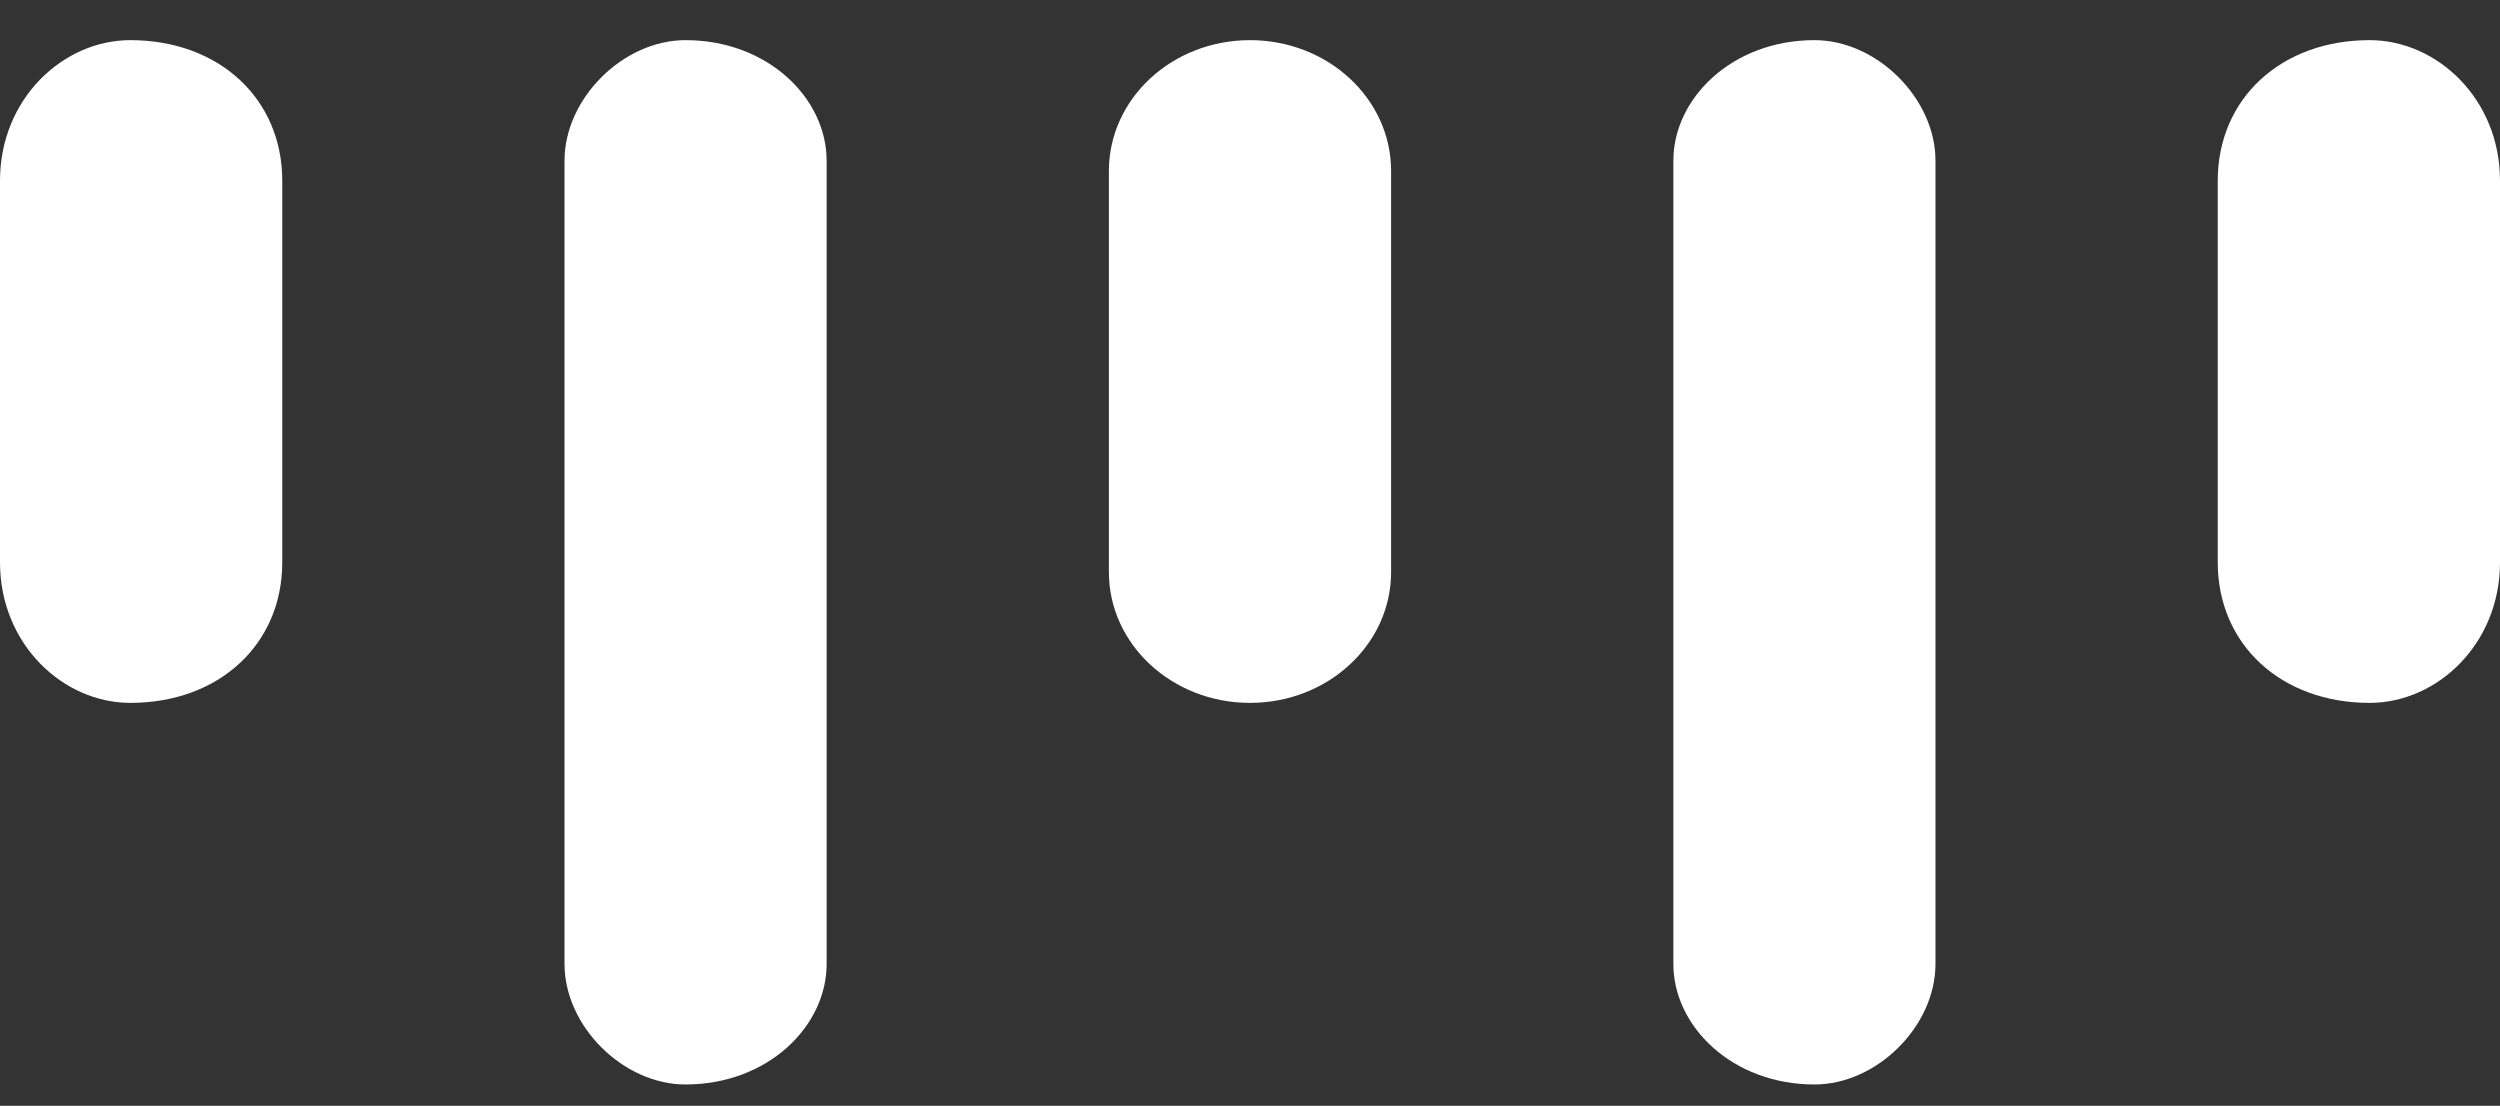 <?xml version="1.0" encoding="UTF-8" standalone="no"?>
<svg width="52px" height="23px" viewBox="0 0 52 23" version="1.1" xmlns="http://www.w3.org/2000/svg" xmlns:xlink="http://www.w3.org/1999/xlink">
    <rect x="0" y="0" width="52" height="23" fill="#333333" stroke="none"/>
    <!-- Generator: Sketch 40.3 (33839) - http://www.bohemiancoding.com/sketch -->
    <title>Combined Shape</title>
    <desc>Created with Sketch.</desc>
    <defs></defs>
    <g id="Symbols" stroke="none" stroke-width="1" fill="none" fill-rule="evenodd">
        <g id="top-menu" fill="#FFFFFF">
            <g id="top">
                <path d="M2.71,14.62 C1.314,14.62 -1.70530257e-13,13.402 -1.70530257e-13,11.696 L-1.70530257e-13,3.759 C-1.70530257e-13,2.053 1.314,0.835 2.71,0.835 C4.557,0.835 5.871,2.053 5.871,3.759 L5.871,11.696 C5.871,13.402 4.557,14.62 2.71,14.62 Z M14.258,22.557 C12.962,22.557 11.742,21.346 11.742,20.051 L11.742,3.342 C11.742,2.046 12.962,0.835 14.258,0.835 C15.973,0.835 17.194,2.046 17.194,3.342 L17.194,20.051 C17.194,21.346 15.973,22.557 14.258,22.557 Z M37.742,22.557 C36.027,22.557 34.806,21.346 34.806,20.051 L34.806,3.342 C34.806,2.046 36.027,0.835 37.742,0.835 C39.038,0.835 40.258,2.046 40.258,3.342 L40.258,20.051 C40.258,21.346 39.038,22.557 37.742,22.557 Z M26,14.62 C24.379,14.62 23.065,13.402 23.065,11.9 L23.065,3.556 C23.065,2.053 24.379,0.835 26,0.835 C27.621,0.835 28.935,2.053 28.935,3.556 L28.935,11.9 C28.935,13.402 27.621,14.62 26,14.62 Z M49.29,14.62 C47.443,14.62 46.129,13.402 46.129,11.696 L46.129,3.759 C46.129,2.053 47.443,0.835 49.29,0.835 C50.686,0.835 52,2.053 52,3.759 L52,11.696 C52,13.402 50.686,14.62 49.29,14.62 Z" id="Combined-Shape"></path>
            </g>
        </g>
    </g>
</svg>